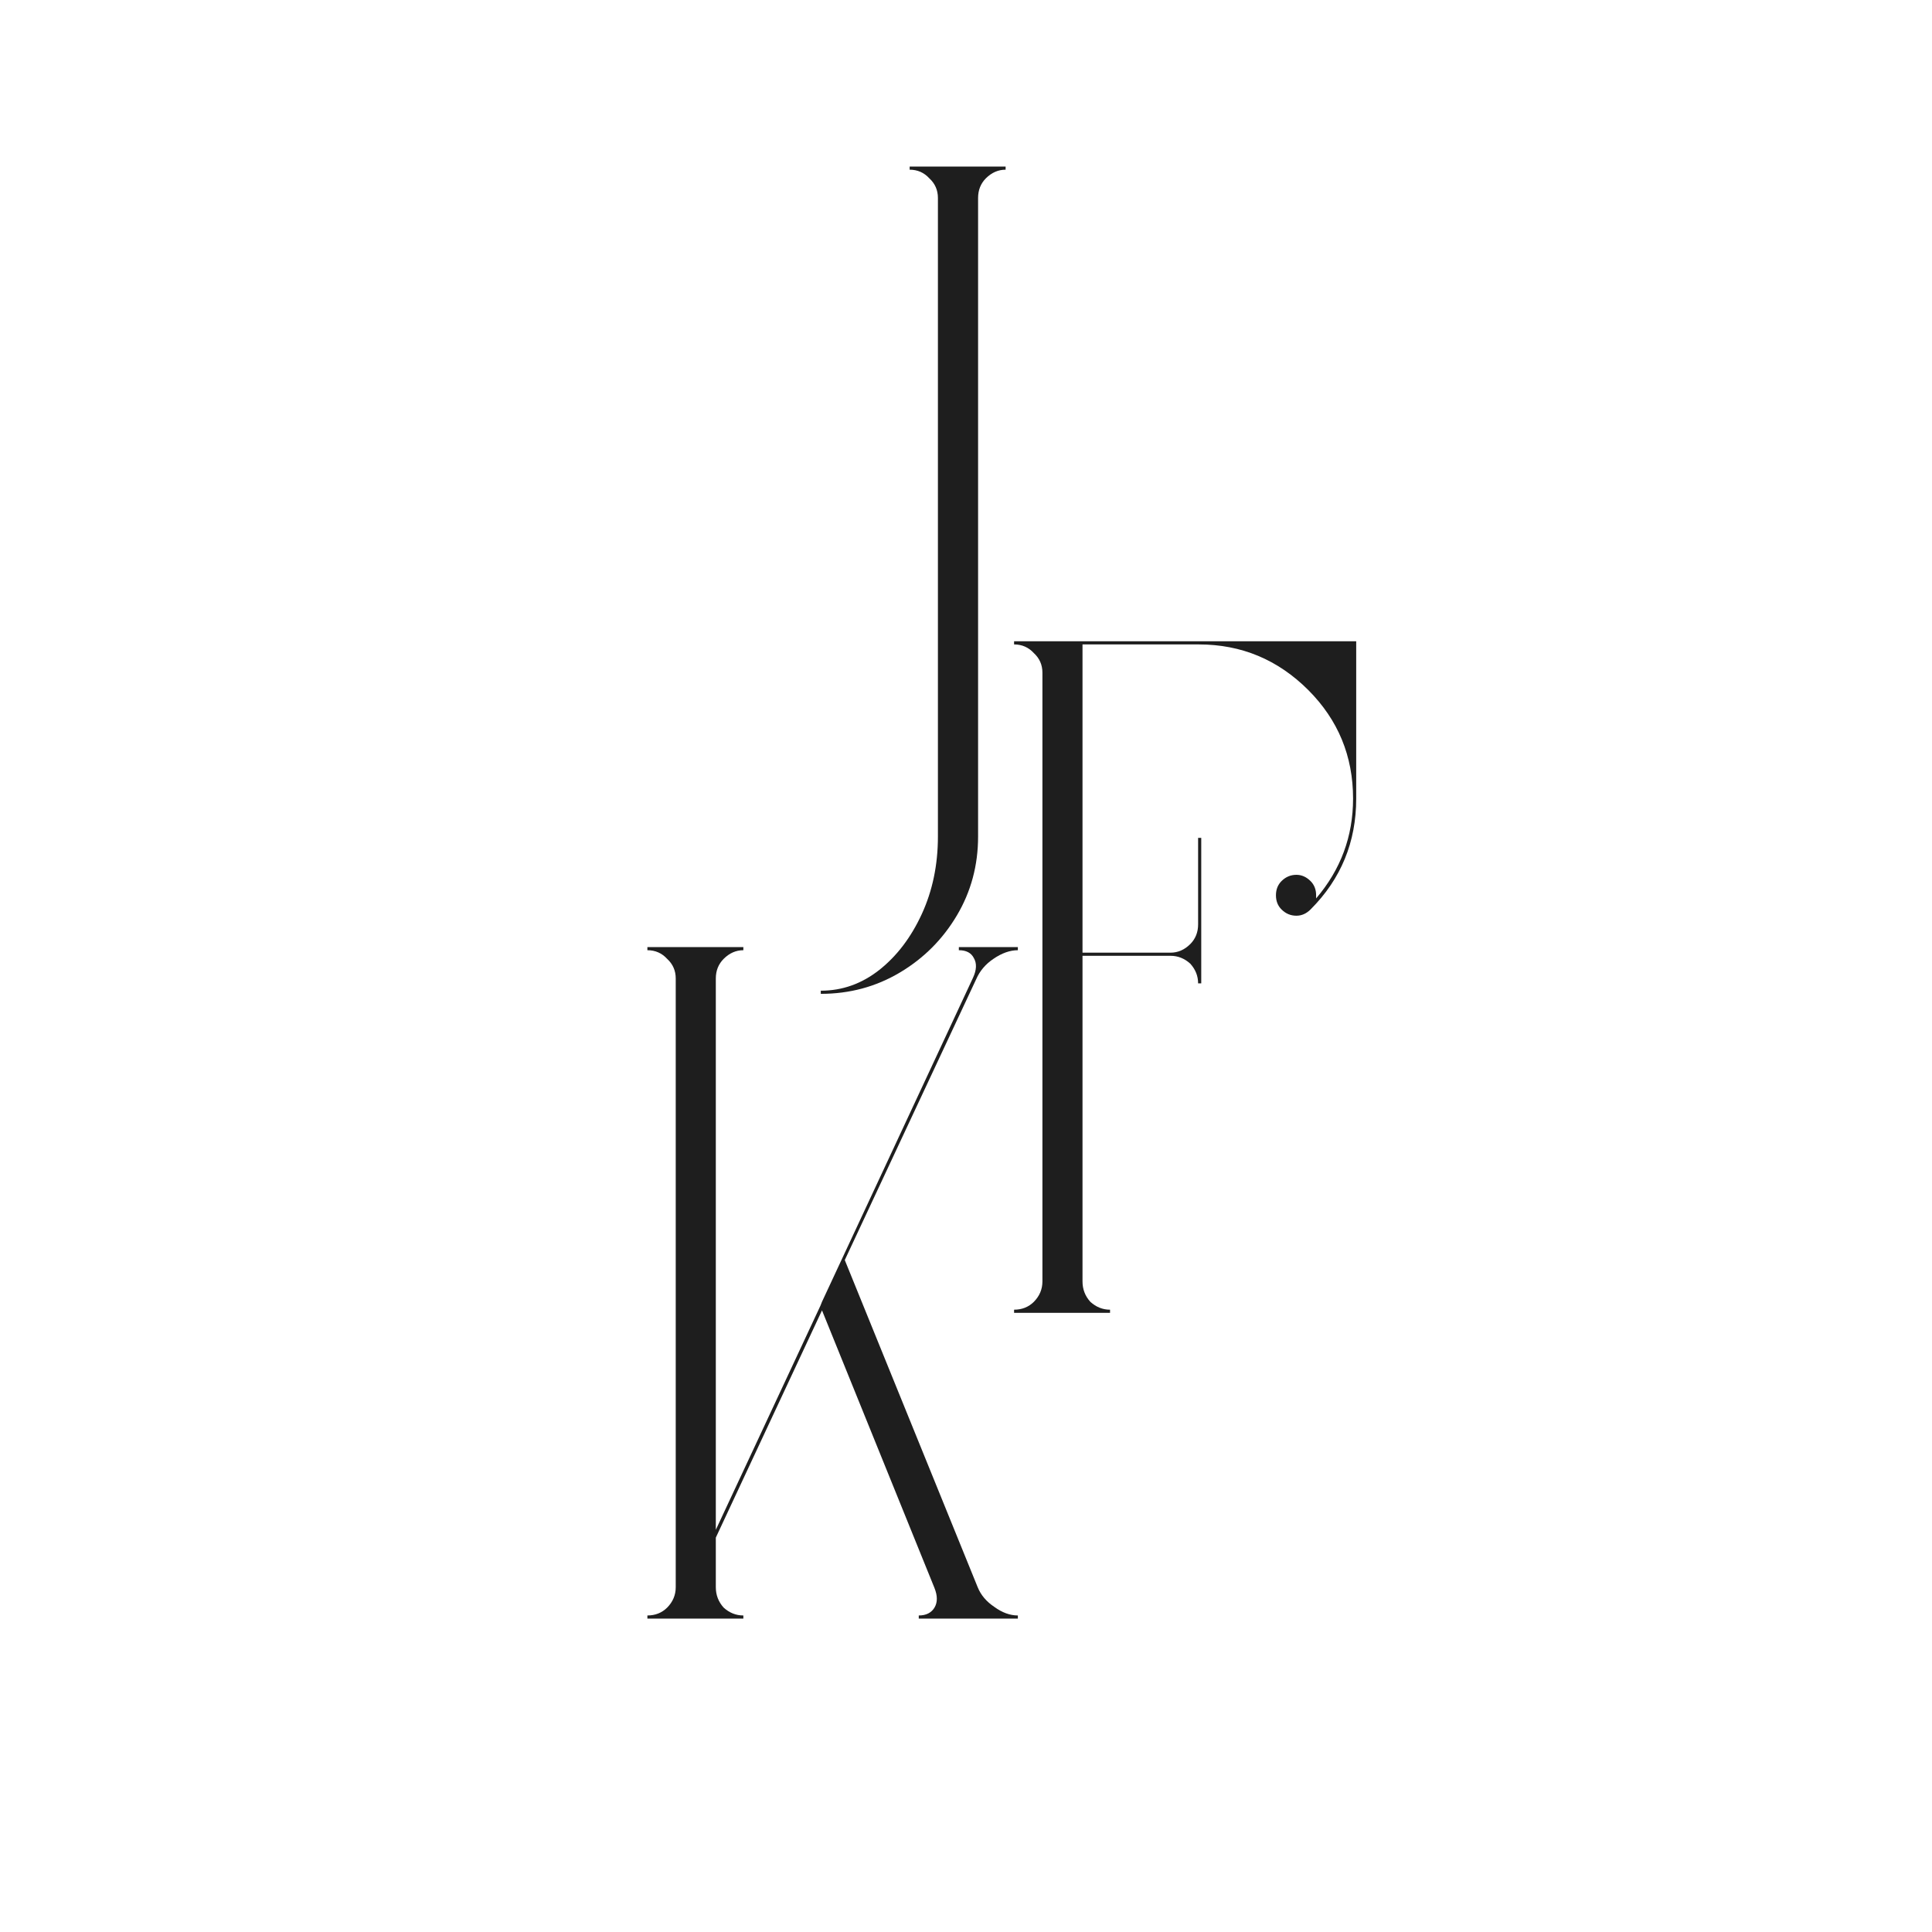 <svg xmlns="http://www.w3.org/2000/svg" xmlns:xlink="http://www.w3.org/1999/xlink" width="500" zoomAndPan="magnify" viewBox="0 0 375 375" height="500" preserveAspectRatio="xMidYMid meet" version="1.0"><defs><g/><clipPath id="a3ad351662"><rect x="0" width="81" y="0" height="137"/></clipPath><clipPath id="4160d8660b"><rect x="0" width="75" y="0" height="137"/></clipPath><clipPath id="6431b713d2"><rect x="0" width="43" y="0" height="166"/></clipPath></defs><g transform="matrix(1, 0, 0, 1, 121, 179)"><g clip-path="url(#a3ad351662)"><g fill="#1e1e1e" fill-opacity="1"><g transform="translate(1.612, 111.67)"><g><path d="M 21.672 23.5 L 3.047 23.5 L 3.047 22.891 C 4.578 22.891 5.852 22.383 6.875 21.375 C 7.988 20.25 8.547 18.926 8.547 17.406 L 8.547 -100.75 C 8.547 -102.27 7.988 -103.539 6.875 -104.562 C 5.852 -105.676 4.578 -106.234 3.047 -106.234 L 3.047 -106.844 L 21.672 -106.844 L 21.672 -106.234 C 20.242 -106.234 18.973 -105.676 17.859 -104.562 C 16.836 -103.539 16.328 -102.27 16.328 -100.75 L 16.328 6.266 L 36.641 -37.25 L 36.938 -38 L 66.25 -100.891 C 66.957 -102.422 67.008 -103.695 66.406 -104.719 C 65.895 -105.727 64.926 -106.234 63.5 -106.234 L 63.5 -106.844 L 74.953 -106.844 L 74.953 -106.234 C 73.422 -106.234 71.844 -105.676 70.219 -104.562 C 68.688 -103.539 67.566 -102.219 66.859 -100.594 L 41.359 -46.094 L 67.156 17.406 C 67.77 18.926 68.844 20.195 70.375 21.219 C 71.895 22.332 73.422 22.891 74.953 22.891 L 74.953 23.5 L 55.719 23.5 L 55.719 22.891 C 57.133 22.891 58.148 22.383 58.766 21.375 C 59.379 20.352 59.379 19.078 58.766 17.547 L 36.938 -36.328 L 16.328 7.781 L 16.328 17.406 C 16.328 18.926 16.836 20.25 17.859 21.375 C 18.973 22.383 20.242 22.891 21.672 22.891 Z M 21.672 23.5 "/></g></g></g></g></g><g transform="matrix(1, 0, 0, 1, 193, 120)"><g clip-path="url(#4160d8660b)"><g fill="#1e1e1e" fill-opacity="1"><g transform="translate(0.786, 111.318)"><g><path d="M 9.156 -106.844 L 69.453 -106.844 L 69.453 -76.312 C 69.453 -67.875 66.5 -60.703 60.594 -54.797 C 59.781 -53.984 58.863 -53.578 57.844 -53.578 C 56.727 -53.578 55.766 -53.984 54.953 -54.797 C 54.234 -55.504 53.875 -56.422 53.875 -57.547 C 53.875 -58.66 54.234 -59.578 54.953 -60.297 C 55.766 -61.109 56.727 -61.516 57.844 -61.516 C 58.863 -61.516 59.781 -61.109 60.594 -60.297 C 61.312 -59.578 61.672 -58.66 61.672 -57.547 C 61.672 -57.336 61.672 -57.133 61.672 -56.938 C 66.453 -62.531 68.844 -68.988 68.844 -76.312 C 68.844 -84.562 65.941 -91.586 60.141 -97.391 C 54.234 -103.285 47.16 -106.234 38.922 -106.234 L 16.328 -106.234 L 16.328 -46.406 L 33.422 -46.406 C 34.848 -46.406 36.125 -46.961 37.25 -48.078 C 38.258 -49.098 38.766 -50.367 38.766 -51.891 L 38.766 -68.688 L 39.375 -68.688 L 39.375 -40.453 L 38.766 -40.453 C 38.766 -41.879 38.258 -43.148 37.25 -44.266 C 36.125 -45.285 34.848 -45.797 33.422 -45.797 L 16.328 -45.797 L 16.328 17.406 C 16.328 18.926 16.836 20.25 17.859 21.375 C 18.973 22.383 20.242 22.891 21.672 22.891 L 21.672 23.5 L 3.047 23.5 L 3.047 22.891 C 4.578 22.891 5.852 22.383 6.875 21.375 C 7.988 20.25 8.547 18.926 8.547 17.406 L 8.547 -100.75 C 8.547 -102.27 7.988 -103.539 6.875 -104.562 C 5.852 -105.676 4.578 -106.234 3.047 -106.234 L 3.047 -106.844 Z M 9.156 -106.844 "/></g></g></g></g></g><g transform="matrix(1, 0, 0, 1, 158, 28)"><g clip-path="url(#6431b713d2)"><g fill="#1e1e1e" fill-opacity="1"><g transform="translate(15.049, 111.17)"><g><path d="M -13.734 53.125 C -9.566 53.125 -5.773 51.773 -2.359 49.078 C 1.047 46.379 3.789 42.766 5.875 38.234 C 7.957 33.703 9 28.691 9 23.203 L 9 -100.75 C 9 -102.27 8.441 -103.539 7.328 -104.562 C 6.305 -105.676 5.035 -106.234 3.516 -106.234 L 3.516 -106.844 L 22.141 -106.844 L 22.141 -106.234 C 20.711 -106.234 19.438 -105.676 18.312 -104.562 C 17.301 -103.539 16.797 -102.27 16.797 -100.75 L 16.797 23.203 C 16.797 28.797 15.422 33.906 12.672 38.531 C 9.922 43.164 6.227 46.859 1.594 49.609 C -3.031 52.359 -8.141 53.734 -13.734 53.734 Z M -13.734 53.125 "/></g></g></g></g></g></svg>
